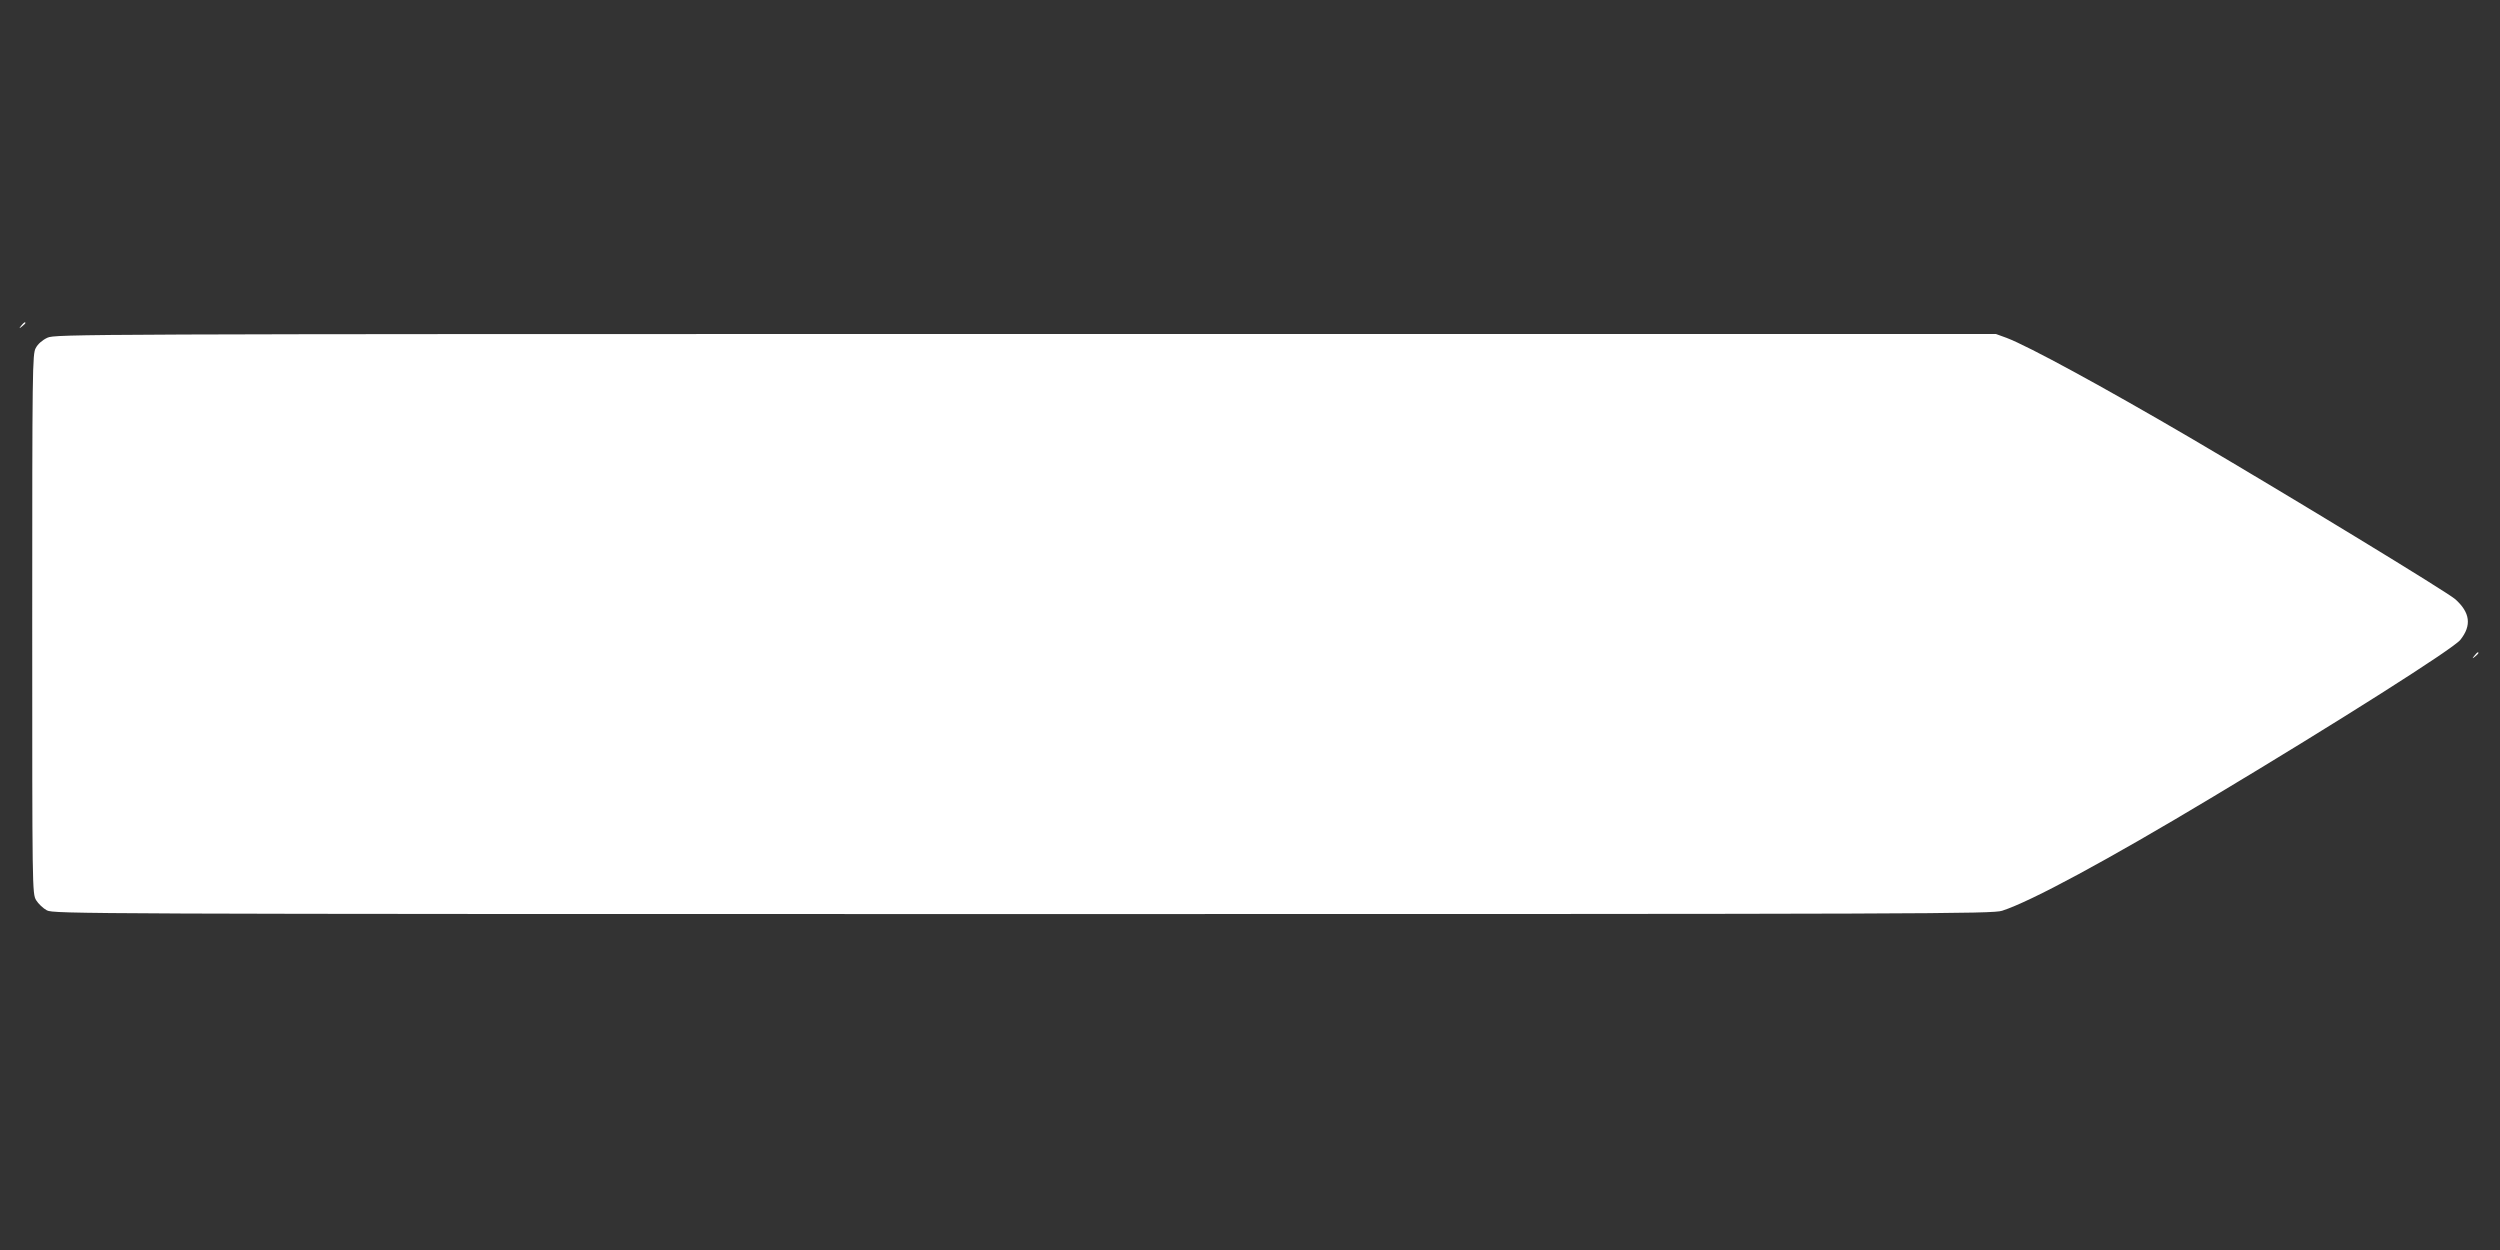 <?xml version="1.0" standalone="no"?>
<!DOCTYPE svg PUBLIC "-//W3C//DTD SVG 20010904//EN"
 "http://www.w3.org/TR/2001/REC-SVG-20010904/DTD/svg10.dtd">
<svg version="1.0" xmlns="http://www.w3.org/2000/svg"
 width="1280pt" height="640pt" viewBox="0 0 1280 640"
 preserveAspectRatio="xMidYMid meet">
<rect x="0" y="0" width="1280" height="640" fill="#333333" stroke="none"/>
<g transform="translate(0,640) scale(0.1,-0.1)"
fill="#ffffff" stroke="none">
<path d="M109 4733 c-13 -16 -12 -17 4 -4 9 7 17 15 17 17 0 8 -8 3 -21 -13z"/>
<path d="M243 4671 c-26 -12 -49 -32 -60 -53 -17 -31 -18 -98 -18 -1413 0
-1362 0 -1380 20 -1414 11 -18 36 -42 55 -52 34 -18 175 -19 4996 -19 4673 0
4965 1 5015 17 148 48 536 257 1079 583 644 386 1233 760 1267 804 59 74 50
140 -26 208 -42 37 -835 520 -1356 826 -446 261 -830 470 -941 512 l-55 20
-4967 0 c-4858 0 -4968 -1 -5009 -19z"/>
<path d="M12669 3043 c-13 -16 -12 -17 4 -4 16 13 21 21 13 21 -2 0 -10 -8
-17 -17z"/>
</g>
</svg>
